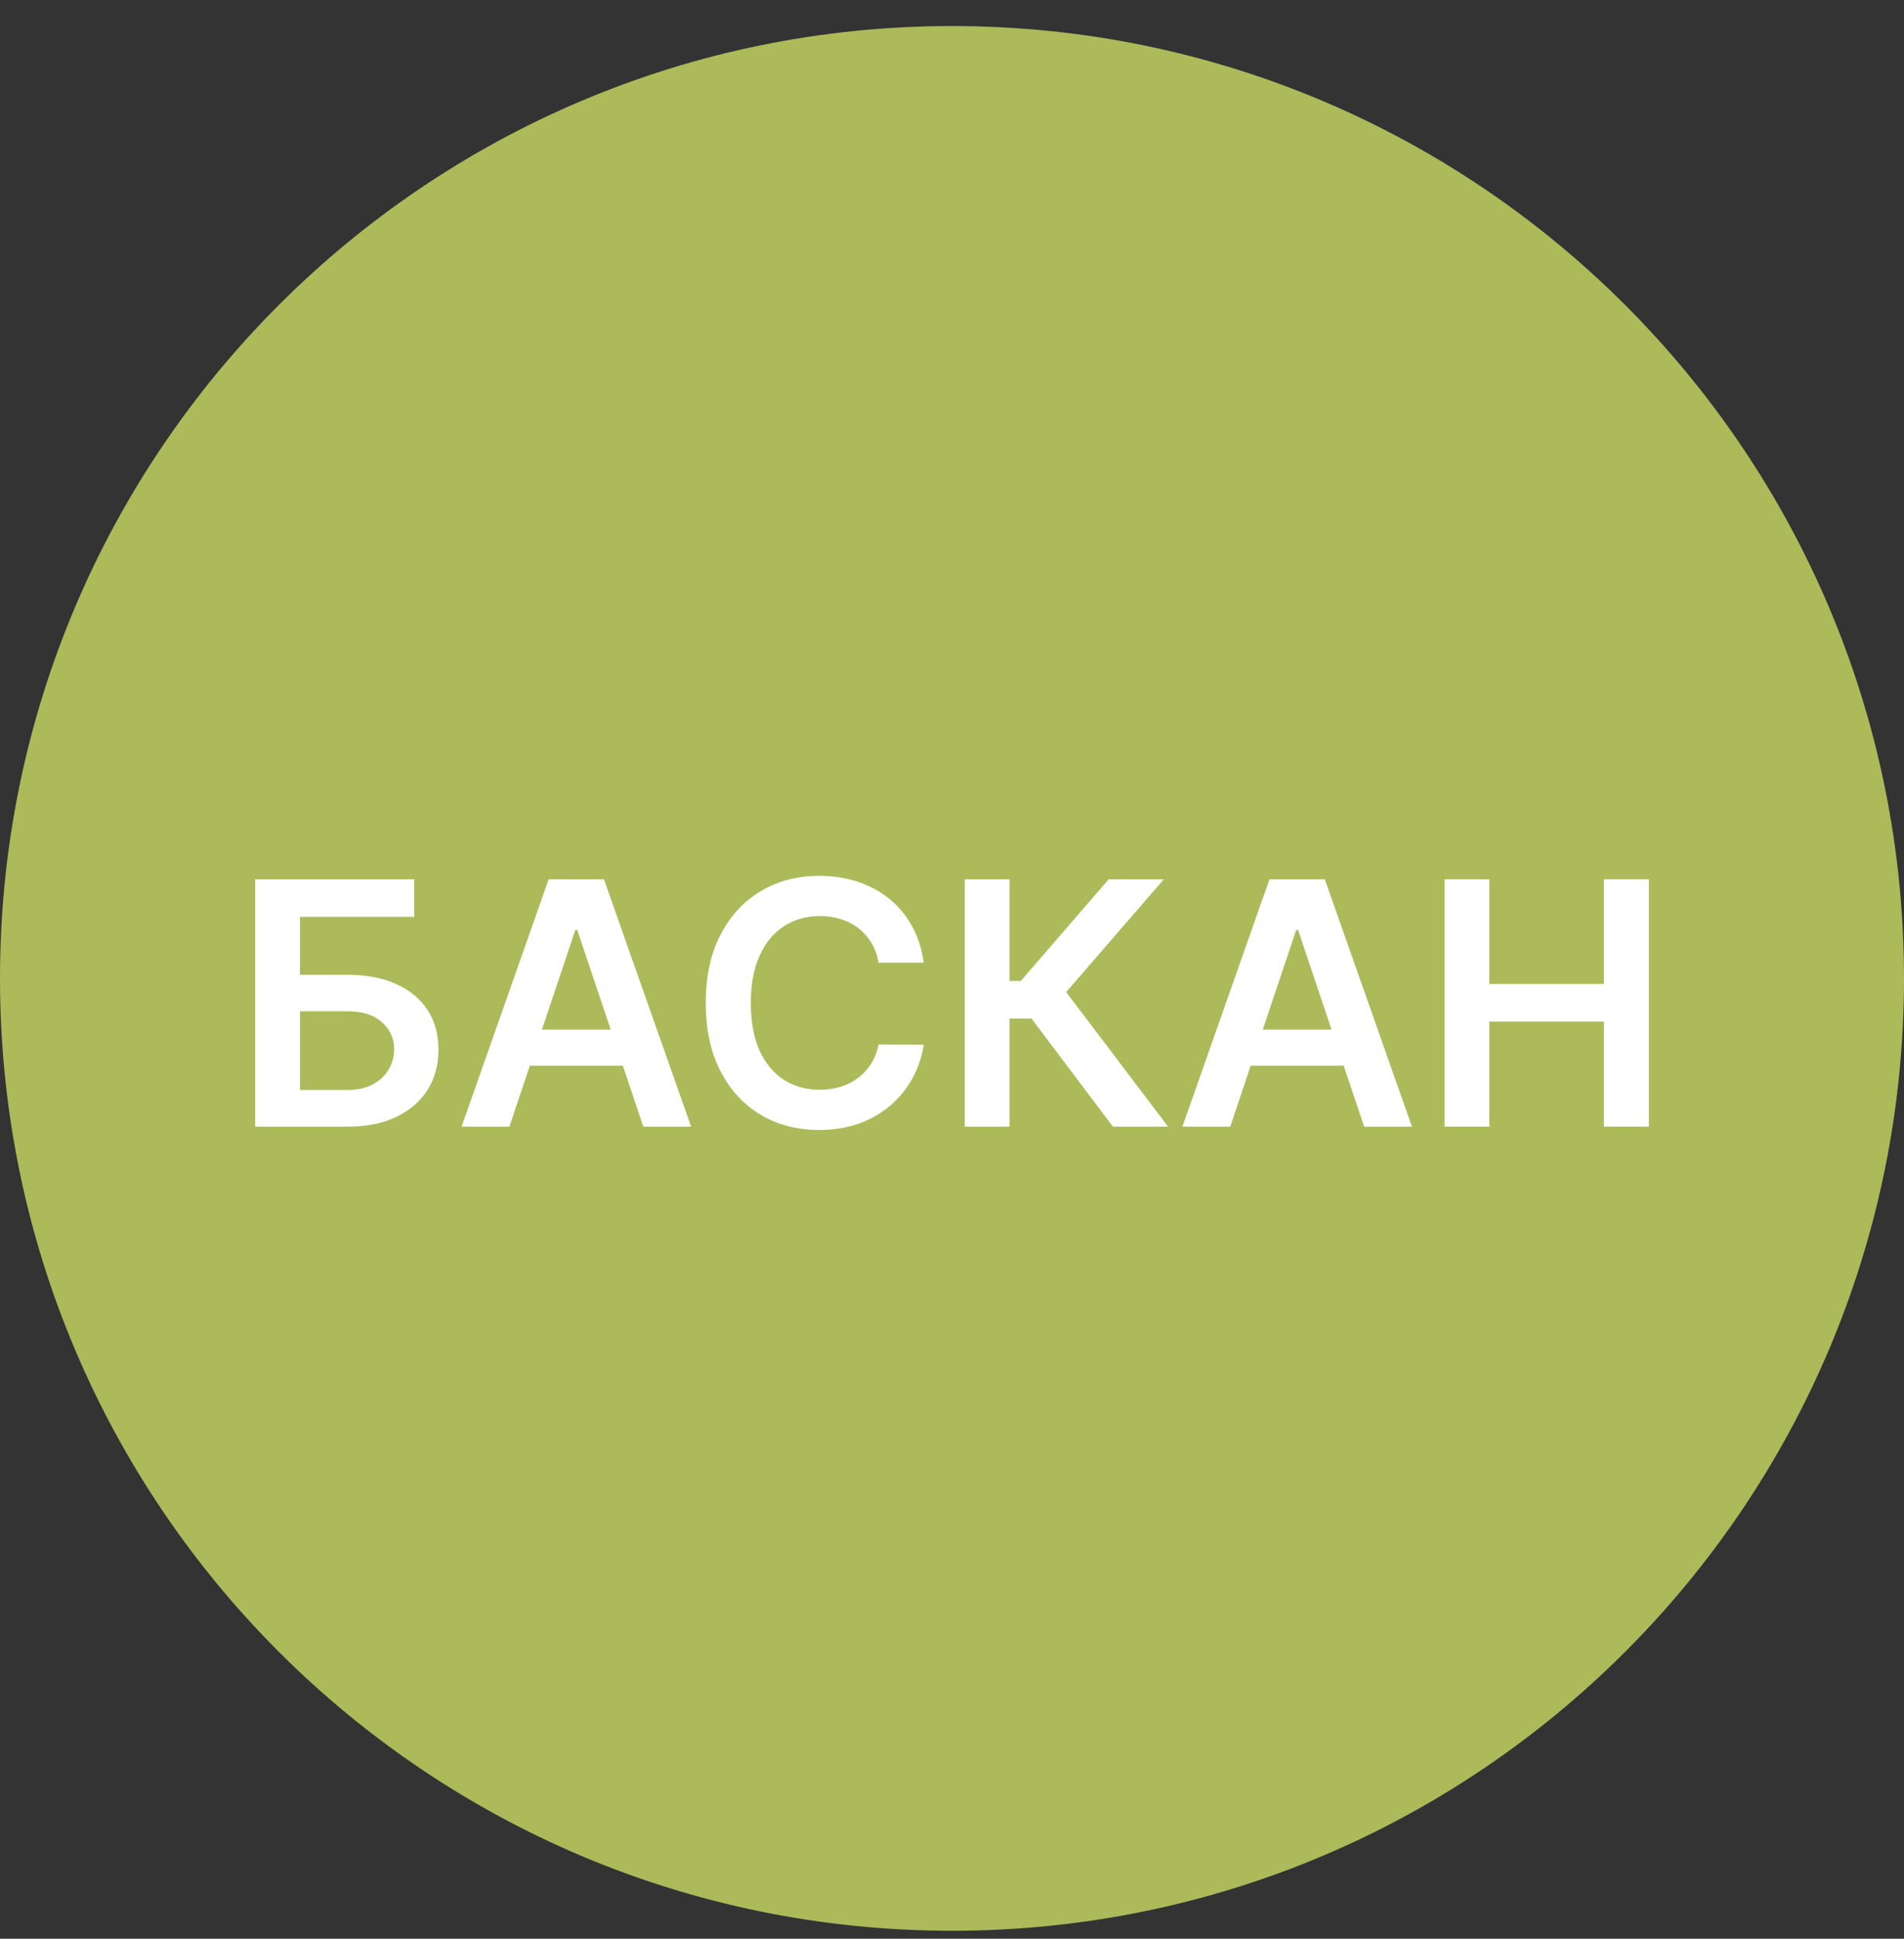 <svg width="56" height="57" viewBox="0 0 56 57" fill="none" xmlns="http://www.w3.org/2000/svg">
<rect x="0" y="0" width="56" height="57" fill="#333333" stroke="none"/>
<g clip-path="url(#clip0_7534_57)">
<path d="M0 28.766C0 44.23 12.536 56.766 28 56.766C43.464 56.766 56 44.23 56 28.766C56 13.302 43.464 0.766 28 0.766C12.536 0.766 0 13.302 0 28.766Z" fill="#ACBA5A"/>
<path d="M42.486 33.124V25.852H43.803V28.93H47.173V25.852H48.495V33.124H47.173V30.035H43.803V33.124H42.486Z" fill="white"/>
<path d="M36.184 33.124H34.777L37.338 25.852H38.964L41.528 33.124H40.122L38.179 27.343H38.123L36.184 33.124ZM36.23 30.273H40.065V31.331H36.23V30.273Z" fill="white"/>
<path d="M32.732 33.124L30.338 29.946H29.692V33.124H28.375V25.852H29.692V28.842H30.022L32.608 25.852H34.23L31.358 29.168L34.355 33.124H32.732Z" fill="white"/>
<path d="M27.168 28.303H25.84C25.802 28.085 25.732 27.892 25.631 27.724C25.529 27.554 25.402 27.41 25.25 27.291C25.099 27.173 24.926 27.084 24.732 27.025C24.54 26.963 24.333 26.933 24.111 26.933C23.715 26.933 23.365 27.032 23.059 27.231C22.754 27.427 22.515 27.716 22.342 28.097C22.169 28.476 22.083 28.939 22.083 29.486C22.083 30.042 22.169 30.511 22.342 30.892C22.517 31.271 22.756 31.557 23.059 31.751C23.365 31.943 23.714 32.039 24.107 32.039C24.325 32.039 24.528 32.011 24.718 31.954C24.91 31.895 25.081 31.808 25.233 31.695C25.387 31.581 25.516 31.441 25.62 31.276C25.726 31.11 25.8 30.921 25.84 30.707L27.168 30.715C27.118 31.06 27.011 31.384 26.845 31.688C26.682 31.991 26.467 32.258 26.202 32.49C25.937 32.72 25.627 32.9 25.272 33.03C24.917 33.158 24.523 33.222 24.089 33.222C23.45 33.222 22.88 33.074 22.378 32.778C21.876 32.482 21.48 32.054 21.192 31.496C20.903 30.937 20.758 30.267 20.758 29.486C20.758 28.702 20.904 28.032 21.195 27.476C21.486 26.917 21.883 26.49 22.385 26.194C22.887 25.898 23.455 25.75 24.089 25.75C24.494 25.75 24.87 25.807 25.218 25.921C25.567 26.034 25.877 26.201 26.149 26.421C26.421 26.639 26.645 26.907 26.82 27.224C26.998 27.539 27.114 27.898 27.168 28.303Z" fill="white"/>
<path d="M14.982 33.124H13.576L16.137 25.852H17.763L20.327 33.124H18.921L16.978 27.343H16.921L14.982 33.124ZM15.029 30.273H18.864V31.331H15.029V30.273Z" fill="white"/>
<path d="M7.505 33.124V25.852H12.182V26.956H8.823V28.66H10.226C10.782 28.66 11.259 28.752 11.657 28.934C12.057 29.114 12.363 29.368 12.576 29.697C12.79 30.026 12.896 30.414 12.896 30.859C12.896 31.306 12.79 31.7 12.576 32.041C12.363 32.38 12.057 32.645 11.657 32.837C11.259 33.028 10.782 33.124 10.226 33.124H7.505ZM8.823 32.045H10.226C10.519 32.045 10.768 31.989 10.971 31.878C11.175 31.767 11.329 31.62 11.433 31.438C11.54 31.255 11.593 31.058 11.593 30.845C11.593 30.537 11.475 30.275 11.238 30.06C11.003 29.842 10.666 29.733 10.226 29.733H8.823V32.045Z" fill="white"/>
</g>
<defs>
<clipPath id="clip0_7534_57">
<rect width="56" height="56" fill="white" transform="matrix(-1 0 0 -1 56 56.766)"/>
</clipPath>
</defs>
</svg>
